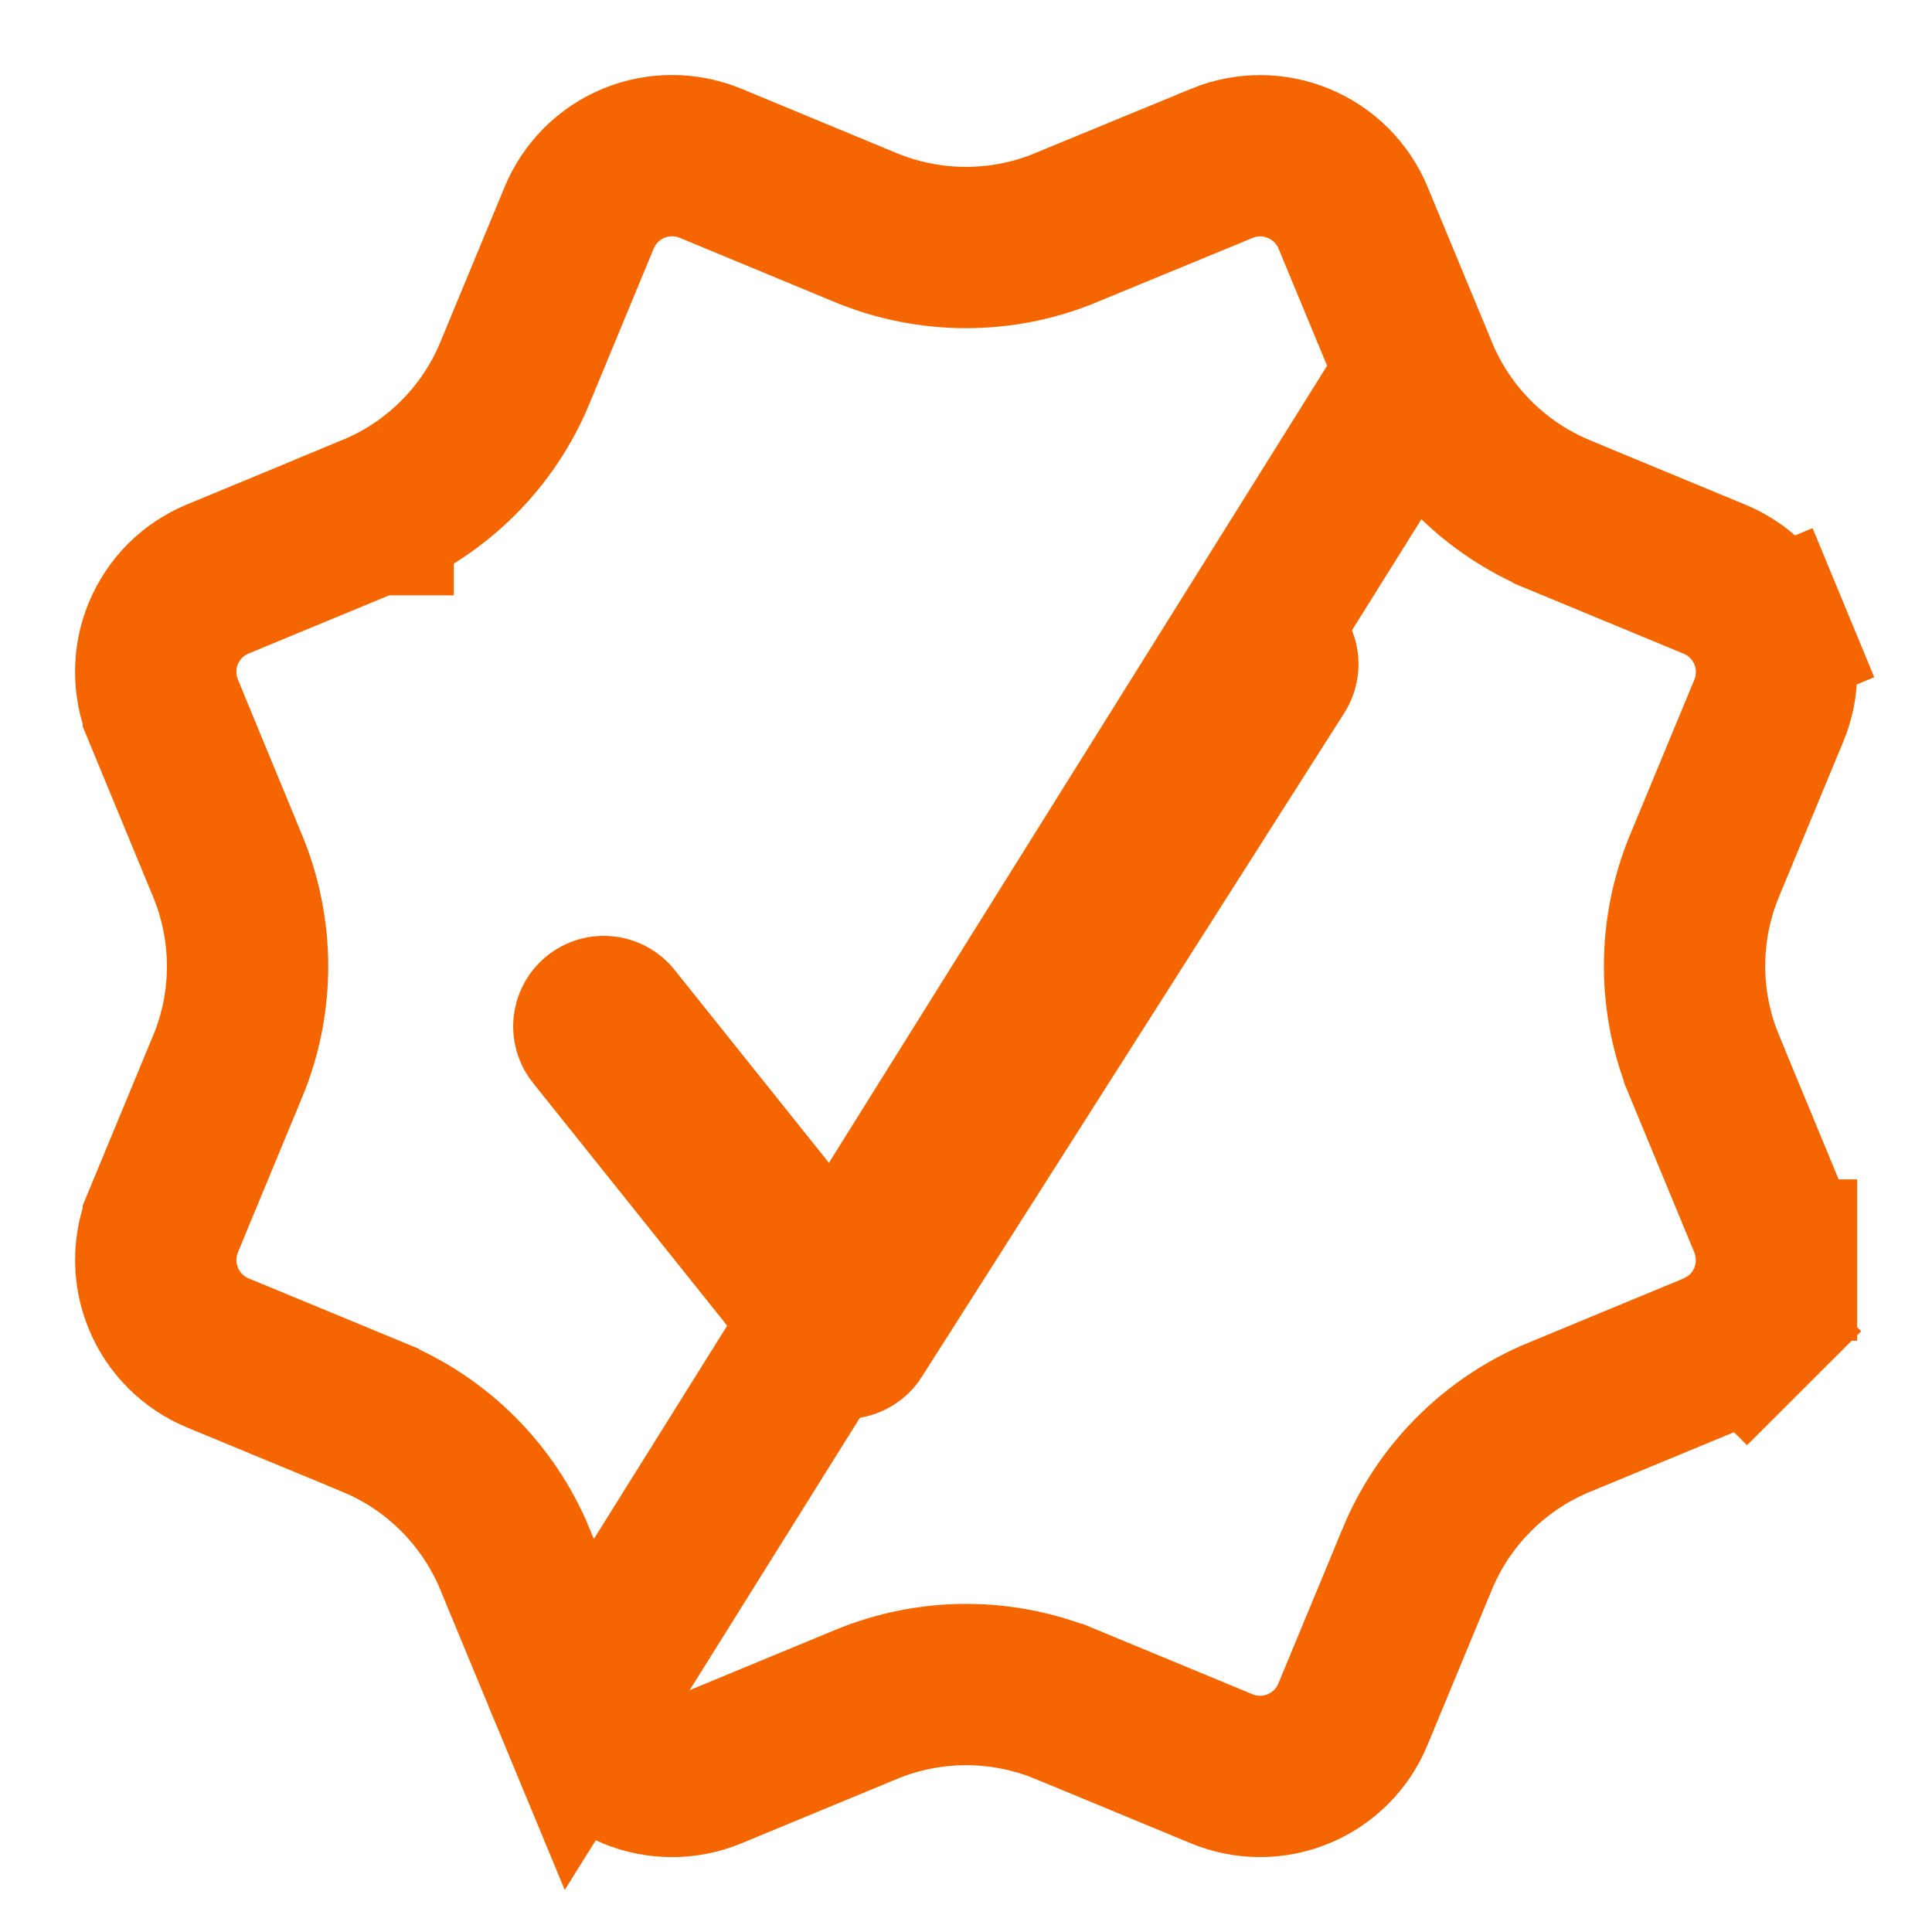 <svg width="20" height="20" viewBox="0 0 20 20" fill="none" xmlns="http://www.w3.org/2000/svg">
<g clip-path="url(#clip0_382_9559)">
<path d="M14.674 3.864L14.674 3.864L14.007 2.254C14.007 2.254 14.007 2.254 14.007 2.254C13.901 1.999 13.698 1.797 13.444 1.692C13.189 1.586 12.903 1.586 12.648 1.691L12.647 1.692L11.038 2.355C11.038 2.356 11.037 2.356 11.037 2.356C10.374 2.631 9.628 2.631 8.964 2.357L8.964 2.357L7.355 1.69C7.1 1.585 6.814 1.585 6.559 1.69C6.304 1.796 6.102 1.998 5.996 2.253L5.329 3.863L5.329 3.864C5.053 4.527 4.526 5.053 3.863 5.327C3.863 5.327 3.863 5.328 3.863 5.328C3.863 5.328 3.862 5.328 3.862 5.328L2.254 5.994L2.254 5.994C2.128 6.046 2.013 6.123 1.916 6.219C1.82 6.316 1.743 6.431 1.691 6.557C1.638 6.683 1.612 6.818 1.612 6.955C1.612 7.092 1.639 7.227 1.691 7.353L1.691 7.354L2.356 8.964C2.356 8.964 2.356 8.964 2.356 8.964C2.631 9.628 2.632 10.374 2.358 11.037L2.357 11.038L1.691 12.646C1.691 12.646 1.691 12.646 1.691 12.647C1.586 12.901 1.586 13.187 1.692 13.442C1.797 13.697 2 13.899 2.254 14.005L3.864 14.671L3.865 14.672C4.528 14.947 5.055 15.475 5.33 16.138C5.33 16.139 5.33 16.139 5.33 16.139L5.997 17.748L14.674 3.864ZM14.674 3.864C14.949 4.527 15.476 5.053 16.138 5.328L16.139 5.329L17.749 5.996C18.004 6.101 18.206 6.304 18.312 6.558L19.083 6.239L18.312 6.558C18.417 6.813 18.417 7.1 18.312 7.354L17.645 8.963C17.37 9.627 17.369 10.373 17.646 11.038C17.646 11.039 17.646 11.039 17.646 11.039L18.311 12.646L18.311 12.646C18.363 12.773 18.39 12.908 18.39 13.044L19.225 13.044L18.39 13.044C18.39 13.181 18.363 13.316 18.311 13.443C18.259 13.569 18.182 13.684 18.086 13.78L18.676 14.371L18.086 13.78C17.989 13.877 17.874 13.953 17.748 14.006L17.748 14.006L16.14 14.672C16.14 14.672 16.139 14.672 16.139 14.672C15.475 14.947 14.948 15.474 14.672 16.137L14.672 16.138L14.005 17.747C13.9 18.002 13.697 18.205 13.442 18.31C13.188 18.416 12.901 18.416 12.646 18.31L11.038 17.644L11.037 17.644C10.373 17.369 9.627 17.37 8.964 17.645L7.355 18.311C7.355 18.311 7.355 18.311 7.355 18.311C7.1 18.416 6.814 18.416 6.559 18.311C6.305 18.205 6.103 18.003 5.997 17.749L14.674 3.864Z" stroke="#F56600" stroke-width="1.67"/>
<path fill-rule="evenodd" clip-rule="evenodd" d="M13.917 7.379C14.05 7.169 14.095 6.915 14.041 6.672C13.987 6.429 13.839 6.217 13.629 6.084C13.419 5.95 13.165 5.905 12.922 5.959C12.679 6.013 12.468 6.161 12.334 6.371L8.663 12.14L6.983 10.04C6.828 9.846 6.601 9.721 6.354 9.694C6.107 9.666 5.859 9.738 5.665 9.893C5.47 10.049 5.346 10.275 5.318 10.522C5.291 10.769 5.363 11.017 5.518 11.211L8.018 14.336C8.111 14.453 8.231 14.546 8.367 14.607C8.503 14.668 8.652 14.695 8.801 14.687C8.95 14.679 9.095 14.636 9.224 14.56C9.353 14.485 9.462 14.38 9.542 14.254L13.917 7.379Z" fill="#F56600"/>
</g>
<defs>
<clipPath id="clip0_382_9559">
<rect width="20" height="20" fill="white"/>
</clipPath>
</defs>
</svg>

